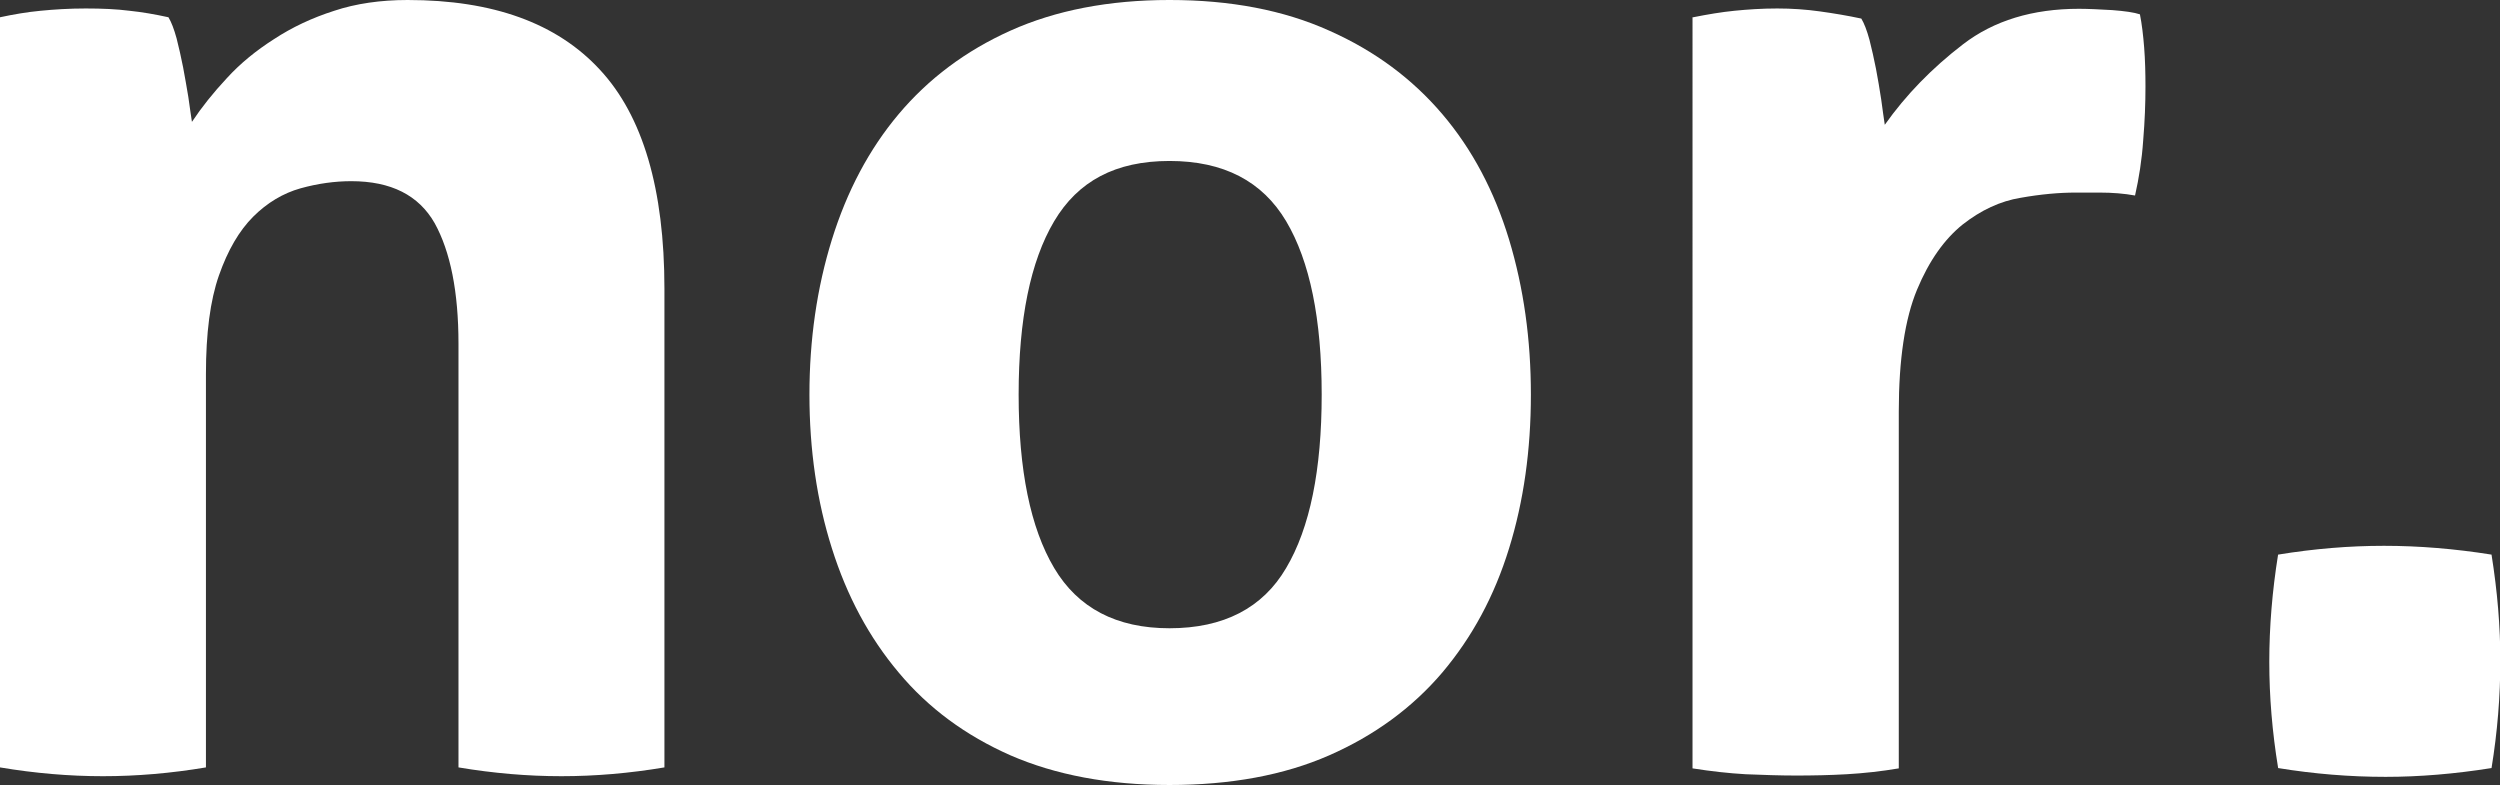 <?xml version="1.0" encoding="UTF-8"?><svg id="_レイヤー_2" xmlns="http://www.w3.org/2000/svg" viewBox="0 0 76.72 24.09"><rect x="0" y="0" width="76.72" height="24.09" fill="#333333" stroke="none"/><defs><style>.cls-1{fill:#fff;stroke-width:0px;}</style></defs><g id="_レイヤー_1-2"><path class="cls-1" d="m0,.53c.42-.09.83-.16,1.25-.2.41-.04.87-.07,1.38-.07s.95.02,1.34.07c.39.04.79.11,1.2.2.09.15.17.36.25.65.07.28.14.58.2.89.06.31.11.62.16.91.04.3.08.55.11.76.3-.45.65-.89,1.07-1.34.41-.45.9-.85,1.45-1.2.55-.36,1.16-.65,1.85-.87C10.92.11,11.68,0,12.51,0,15.13,0,17.09.71,18.41,2.14c1.32,1.42,1.98,3.67,1.98,6.72v14.69c-1.07.18-2.12.27-3.16.27s-2.09-.09-3.16-.27v-13c0-1.6-.25-2.83-.73-3.7-.49-.86-1.34-1.29-2.56-1.29-.5,0-1.02.07-1.56.22-.53.15-1.02.44-1.45.87-.43.43-.78,1.03-1.05,1.8-.27.77-.4,1.78-.4,3.03v12.07c-1.07.18-2.12.27-3.16.27s-2.09-.09-3.16-.27V.53Z"/><path class="cls-1" d="m35.89,24.09c-1.87,0-3.5-.31-4.88-.91-1.38-.61-2.52-1.45-3.43-2.54-.91-1.08-1.59-2.35-2.05-3.81-.46-1.45-.69-3.03-.69-4.72s.23-3.28.69-4.76c.46-1.48,1.14-2.77,2.05-3.85.91-1.08,2.05-1.94,3.43-2.56,1.38-.62,3.01-.94,4.88-.94s3.5.31,4.9.94c1.4.62,2.55,1.48,3.47,2.56.92,1.08,1.6,2.37,2.05,3.85.45,1.49.67,3.07.67,4.76s-.22,3.27-.67,4.72c-.45,1.46-1.13,2.72-2.05,3.81-.92,1.08-2.08,1.93-3.47,2.54-1.39.61-3.03.91-4.9.91m0-4.81c1.66,0,2.86-.62,3.58-1.85.73-1.23,1.09-3.01,1.09-5.32s-.36-4.09-1.09-5.32c-.73-1.23-1.92-1.85-3.58-1.85s-2.81.62-3.54,1.85c-.73,1.23-1.09,3.01-1.09,5.32s.36,4.09,1.09,5.32c.73,1.23,1.91,1.85,3.54,1.85"/><path class="cls-1" d="m51.96.53c.45-.09.87-.16,1.27-.2.4-.04.84-.07,1.31-.07.45,0,.88.03,1.31.09.43.06.85.13,1.27.22.09.15.17.36.25.65.07.28.14.58.2.89.06.31.11.62.16.94.04.31.08.57.11.78.65-.92,1.45-1.74,2.4-2.47.95-.73,2.14-1.09,3.56-1.09.3,0,.64.02,1.02.04.39.03.67.07.85.13.06.3.1.64.13,1.02s.04.79.04,1.2c0,.5-.02,1.05-.07,1.65-.04.59-.13,1.16-.25,1.69-.33-.06-.69-.09-1.09-.09h-.73c-.51,0-1.07.05-1.69.16-.62.1-1.22.38-1.78.82-.56.45-1.03,1.11-1.4,2-.37.89-.56,2.14-.56,3.74v10.95c-.53.09-1.07.15-1.6.18-.53.03-1.05.04-1.56.04s-1.02-.02-1.54-.04c-.52-.03-1.06-.09-1.63-.18V.53Z"/><path class="cls-1" d="m69.91,23.56c-.18-1.1-.27-2.18-.27-3.25s.09-2.17.27-3.29c1.1-.18,2.18-.27,3.25-.27s2.17.09,3.3.27c.18,1.13.27,2.21.27,3.25,0,1.1-.09,2.2-.27,3.3-1.13.18-2.21.27-3.25.27-1.1,0-2.2-.09-3.3-.27"/></g></svg>